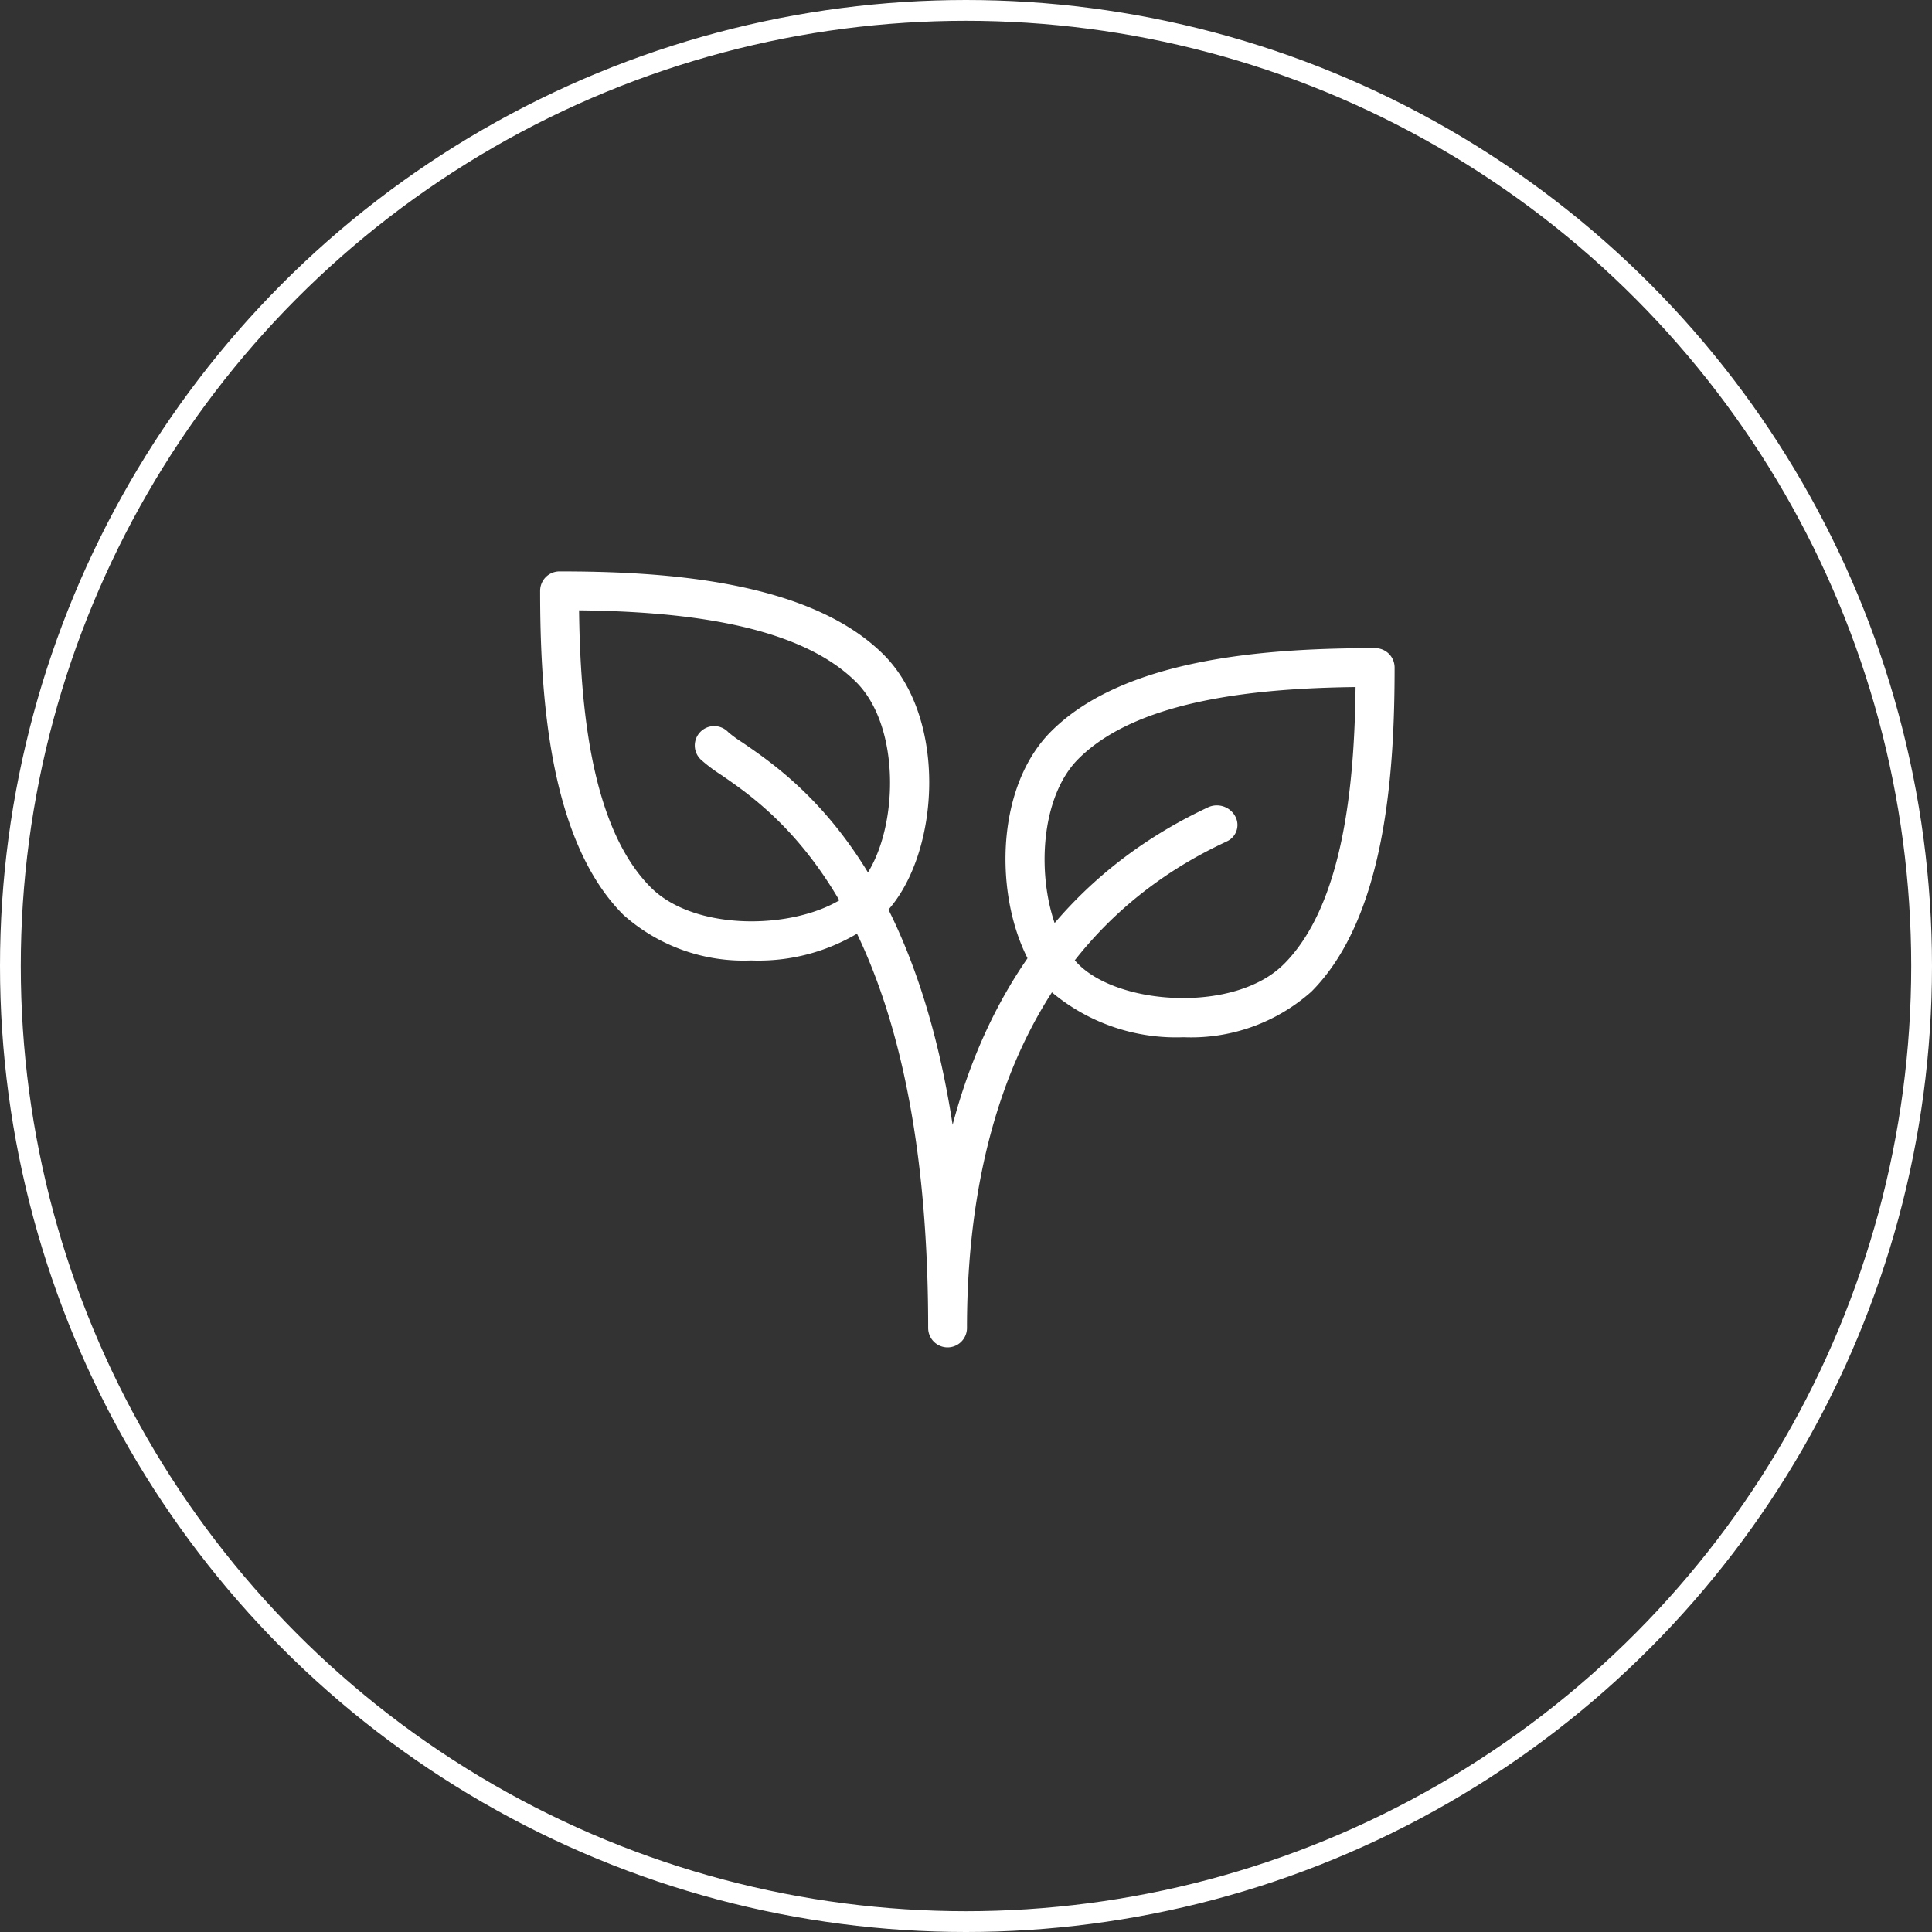 <svg xmlns="http://www.w3.org/2000/svg" width="93" height="93" viewBox="0 0 93 93">
  <rect x="0" y="0" width="93" height="93" fill="#333333" stroke="none"/>
  <g id="Group_568" data-name="Group 568" transform="translate(-13394 -5245.737)">
    <g id="Ellipse_5" data-name="Ellipse 5" transform="translate(13394 5245.737)" fill="none" stroke="#fff" stroke-width="1">
      <circle cx="46.5" cy="46.5" r="46.5" stroke="none"/>
      <circle cx="46.5" cy="46.5" r="46" fill="none"/>
    </g>
    <path id="Path_203" data-name="Path 203" d="M16.536,25.587C12.943,22,5.911,21.579.934,21.579A.934.934,0,0,0,0,22.513c0,4.977.415,12.009,4.008,15.6a8.7,8.7,0,0,0,6.146,2.194,9.315,9.315,0,0,0,6.382-2.2C19.212,35.437,19.7,28.753,16.536,25.587Zm-1.32,11.208c-2,2-7.547,2.338-9.885,0-2.9-2.9-3.4-8.793-3.457-13.342,4.55.054,10.442.557,13.342,3.457C17.554,29.247,17.212,34.8,15.216,36.795Z" transform="translate(13420 5251.663)" fill="#fff"/>
    <path id="Path_204" data-name="Path 204" d="M273.659,63.776c-4.977,0-12.009.415-15.6,4.008-3.167,3.166-2.676,9.85,0,12.526a9.318,9.318,0,0,0,6.38,2.195,8.707,8.707,0,0,0,6.148-2.193c3.591-3.593,4.008-10.625,4.008-15.6A.934.934,0,0,0,273.659,63.776Zm-4.4,15.214c-2.338,2.338-7.889,2-9.885,0s-2.338-7.547,0-9.885c2.9-2.9,8.793-3.4,13.342-3.457C272.664,70.2,272.162,76.091,269.261,78.99Z" transform="translate(13186.537 5213.161)" fill="#fff"/>
    <path id="Path_205" data-name="Path 205" d="M111.311,111.233a1.009,1.009,0,0,0-1.317-.413c-7.162,3.367-10.681,9.239-12.28,15.275-1.978-12.834-7.7-16.747-10.124-18.407a5.866,5.866,0,0,1-.669-.487.934.934,0,1,0-1.32,1.32,7.513,7.513,0,0,0,.936.708c2.734,1.87,10,6.839,10,26.646a.934.934,0,0,0,1.868,0c0-8,2.15-18.553,12.388-23.364,0,0,.151-.073.151-.073A.866.866,0,0,0,111.311,111.233Z" transform="translate(13342.142 5173.786)" fill="#fff"/>
  </g>
</svg>
